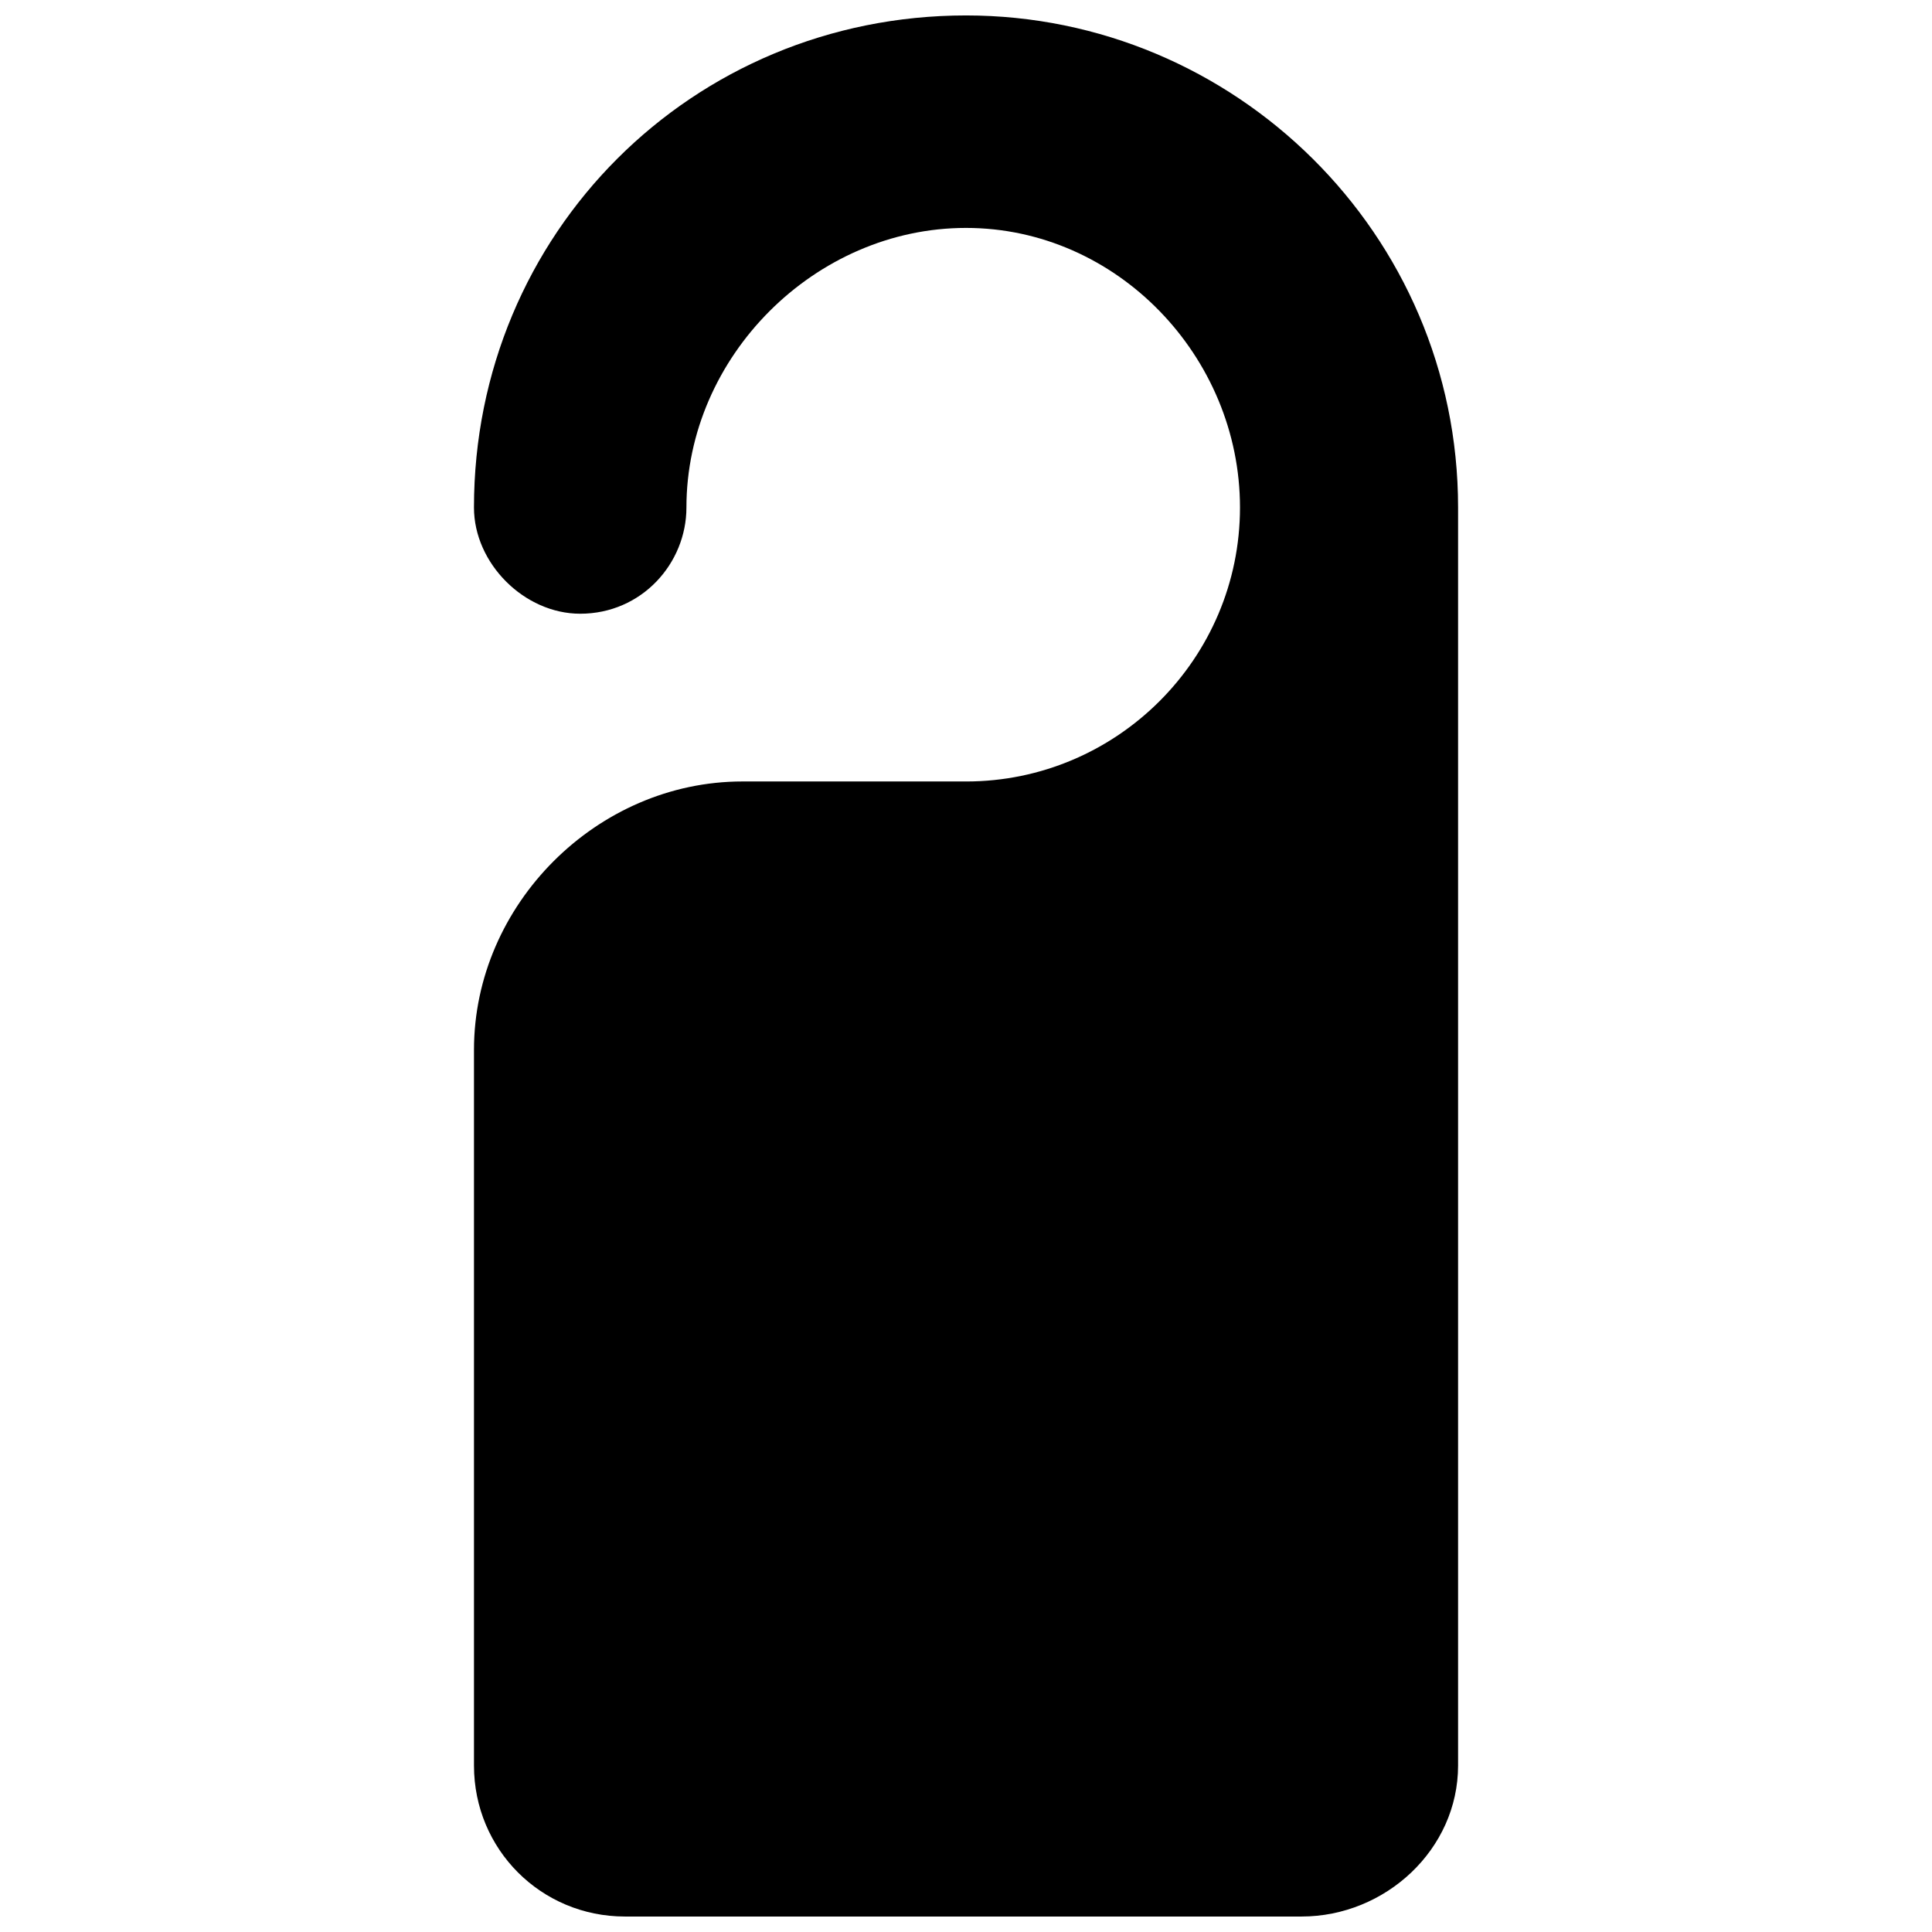 <?xml version="1.0" encoding="UTF-8"?>
<!-- Uploaded to: SVG Repo, www.svgrepo.com, Generator: SVG Repo Mixer Tools -->
<svg width="800px" height="800px" version="1.1" viewBox="144 144 512 512" xmlns="http://www.w3.org/2000/svg">
 <defs>
  <clipPath id="a">
   <path d="m269 148.09h262v503.81h-262z"/>
  </clipPath>
 </defs>
 <g clip-path="url(#a)">
  <path d="m400 351.1c40.008 0 72.609-32.598 72.609-72.609 0-40.008-32.598-74.09-72.609-74.09-40.008 0-74.09 34.082-74.09 74.09 0 14.816-11.855 28.152-28.152 28.152-14.816 0-28.152-13.336-28.152-28.152 0-72.609 57.789-130.4 130.4-130.4 71.125 0 130.4 57.789 130.4 130.4v333.4c0 22.227-19.262 40.008-41.488 40.008h-179.3c-22.227 0-40.008-17.781-40.008-40.008v-189.67c0-38.527 32.598-71.125 71.125-71.125h59.273z" fill-rule="evenodd"/>
 </g>
</svg>